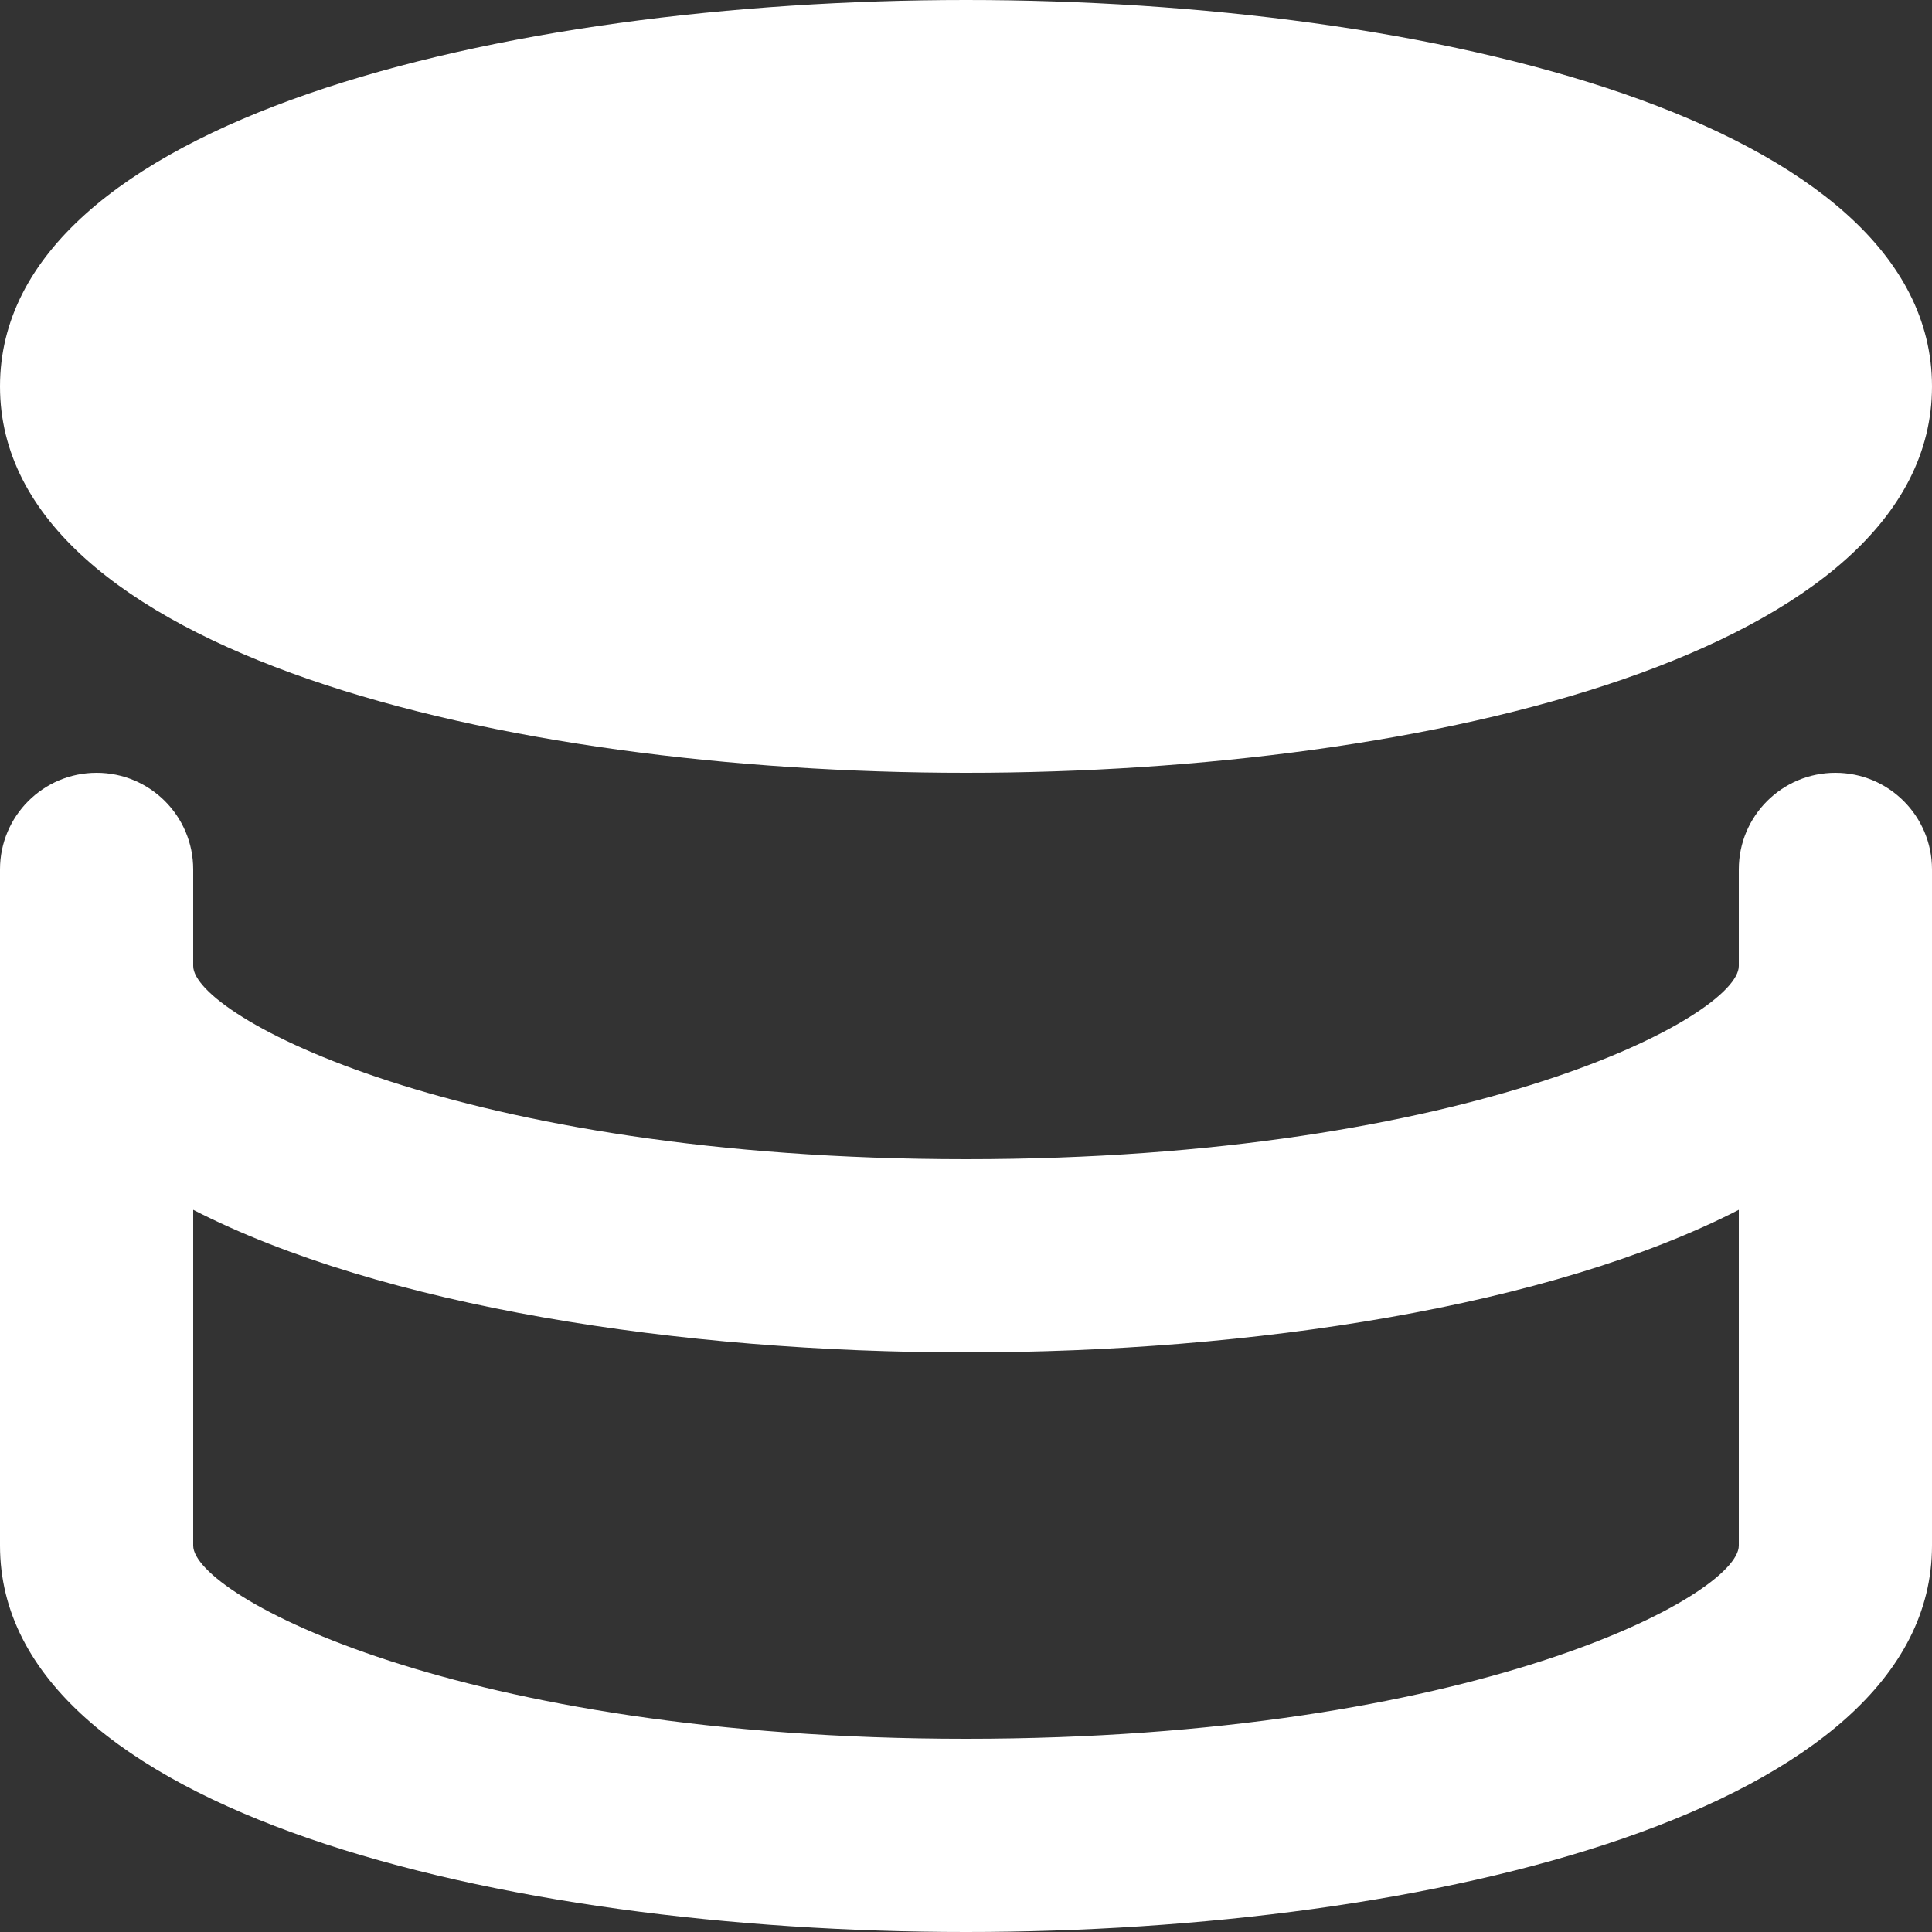 <?xml version="1.0" encoding="UTF-8"?>
<svg width="40px" height="40px" viewBox="0 0 40 40" version="1.1" xmlns="http://www.w3.org/2000/svg" xmlns:xlink="http://www.w3.org/1999/xlink">
    <rect x="0" y="0" width="40" height="40" fill="#333333" stroke="none"/>
    <!-- Generator: Sketch 64 (93537) - https://sketch.com -->
    <title>画板</title>
    <desc>Created with Sketch.</desc>
    <g id="画板" stroke="none" stroke-width="1" fill="none" fill-rule="evenodd">
        <g id="data-资料" fill-rule="nonzero">
            <rect id="矩形" fill="#000000" opacity="0" x="0" y="0" width="40" height="40"></rect>
            <path d="M20,0 C10.367,0 0,2.504 0,8 C0,13.496 10.367,16 20,16 C29.633,16 40,13.496 40,8 C40,2.504 29.633,0 20,0 Z M38,16 C36.895,16 36,16.895 36,18 L36,20 C36,21.027 30.499,24 20,24 C9.501,24 4,21.027 4,20 L4,18 C4,16.895 3.105,16 2,16 C0.895,16 0,16.895 0,18 L0,32 C0,37.496 10.367,40 20,40 C29.633,40 40,37.496 40,32 L40,18 C40,16.895 39.105,16 38,16 Z M20,36 C9.501,36 4,33.027 4,32 L4,25.048 C7.898,27.048 14.08,28 20,28 C25.92,28 32.102,27.05 36,25.048 L36,32 C36,33.027 30.499,36 20,36 Z" id="形状" fill="#FFFFFF"></path>
        </g>
    </g>
</svg>